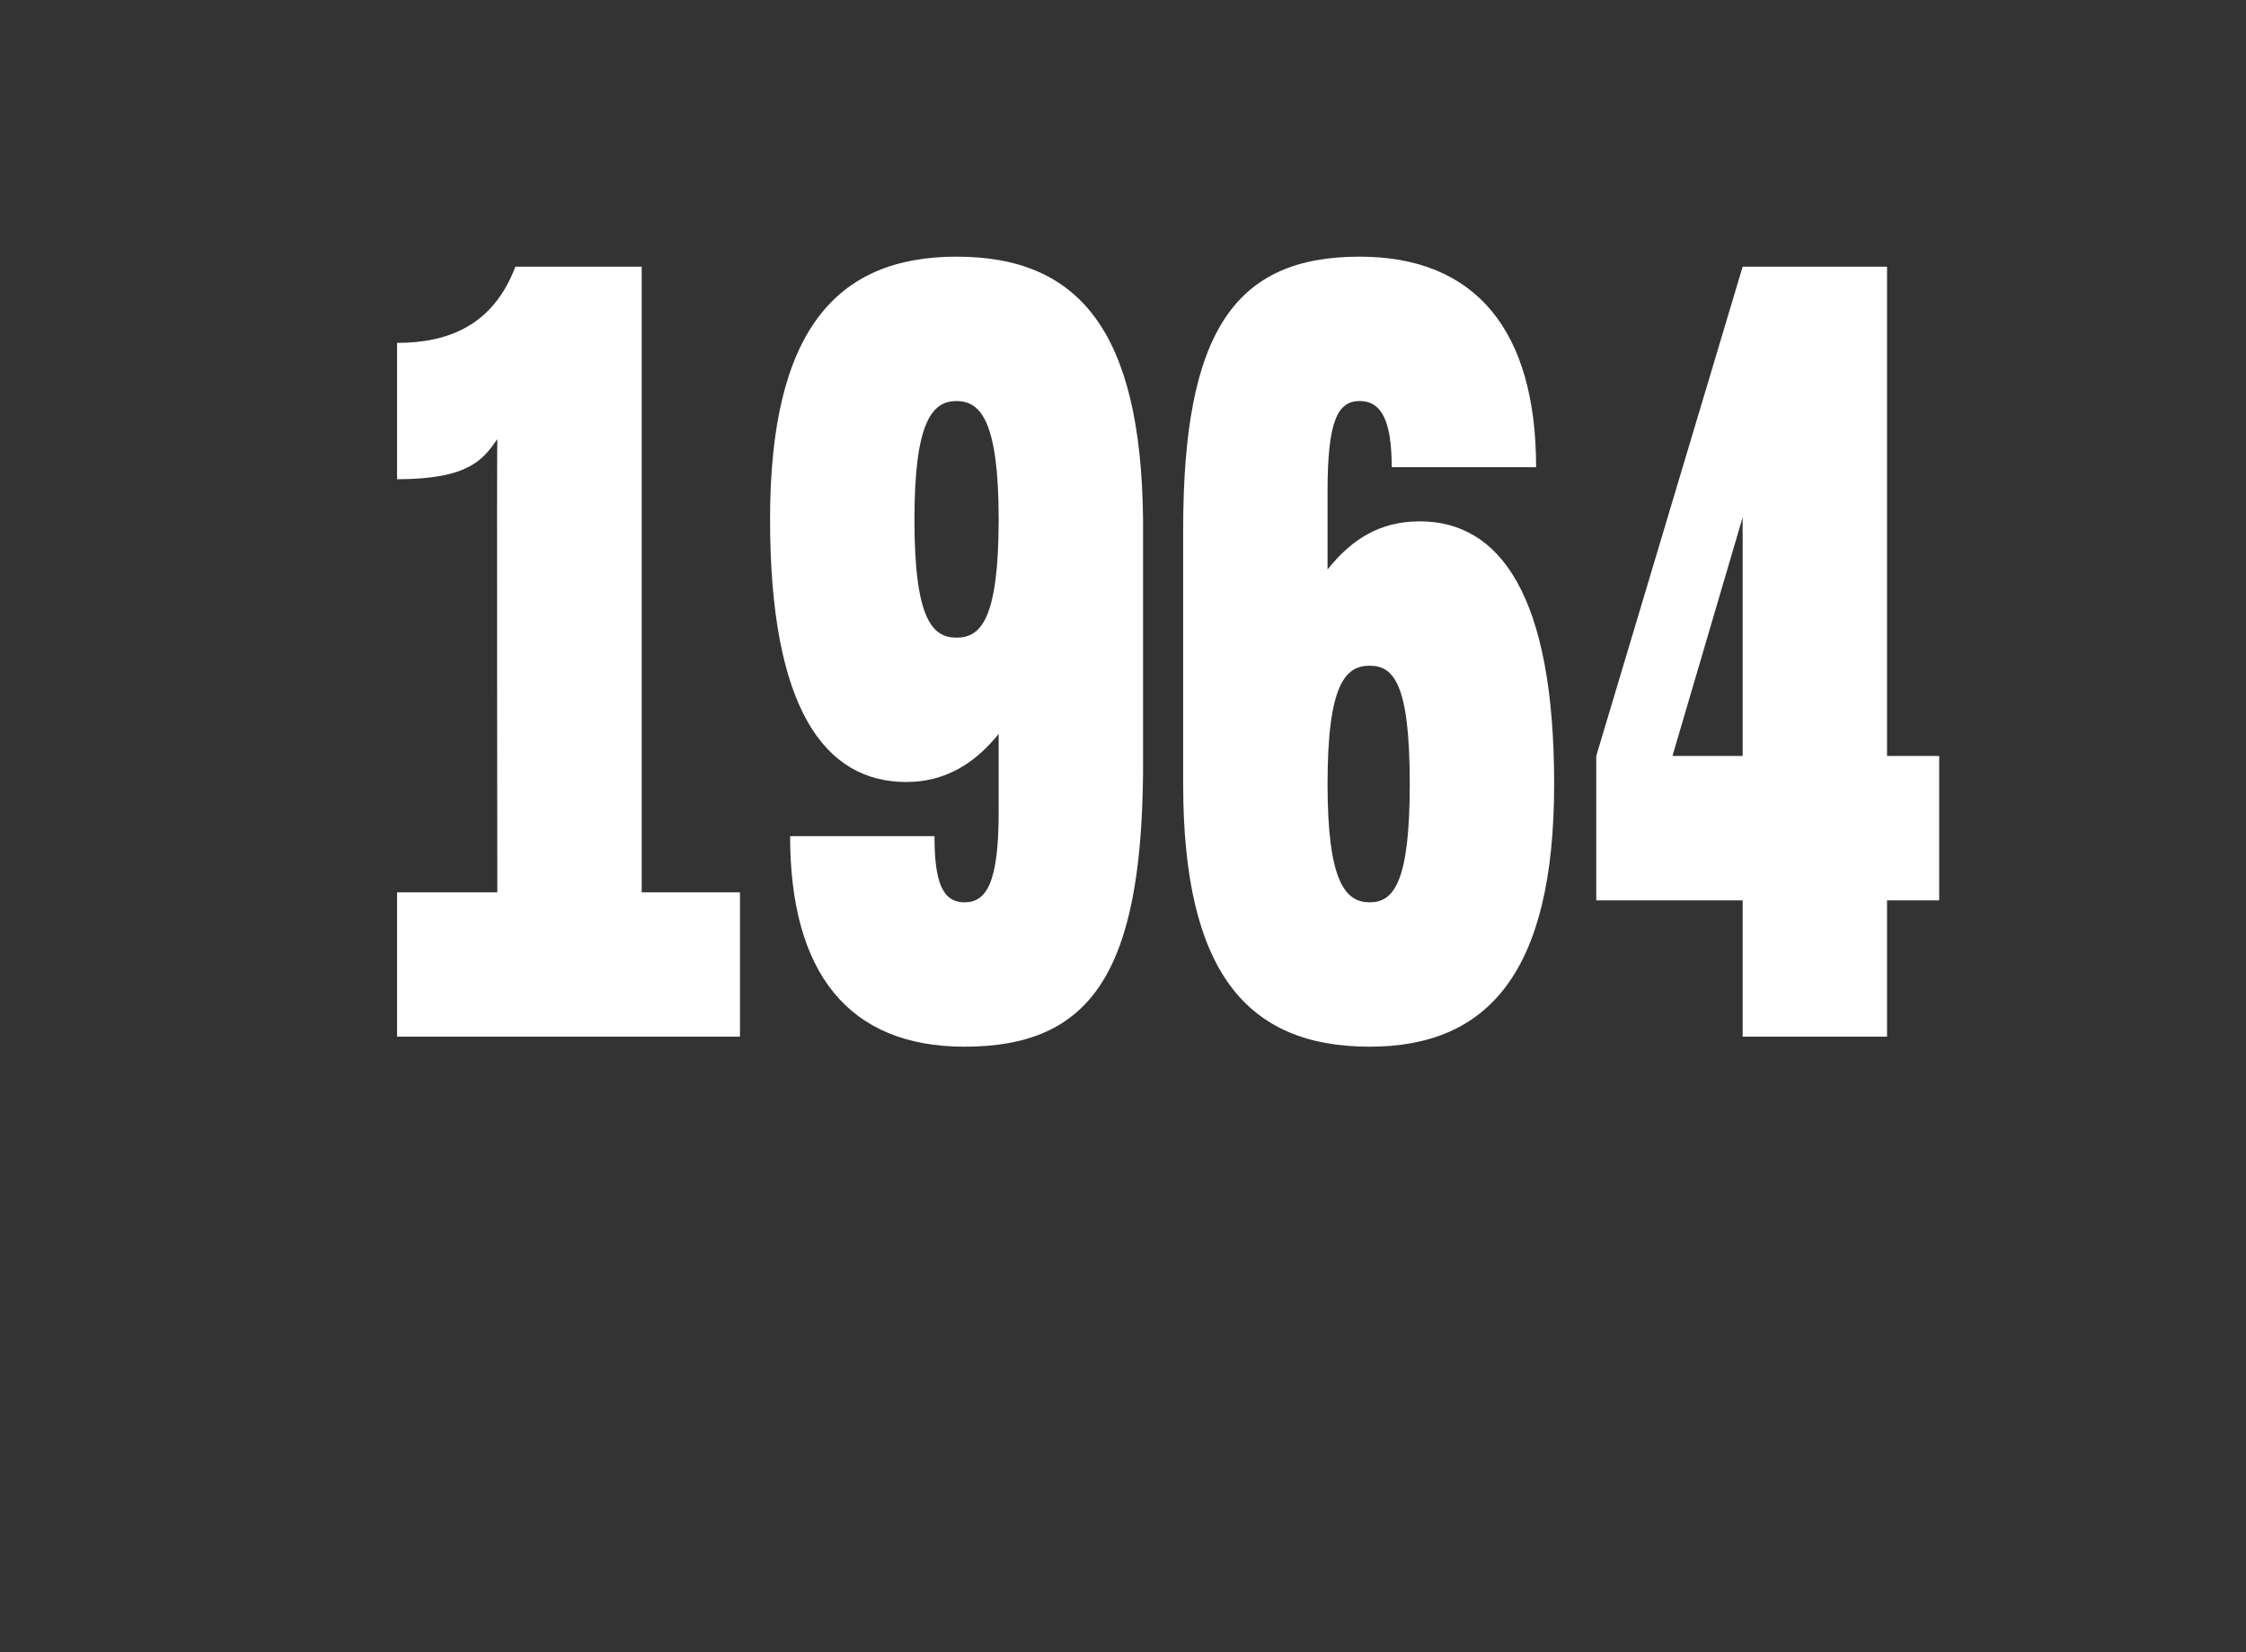 <?xml version="1.0" standalone="no"?><!DOCTYPE svg PUBLIC "-//W3C//DTD SVG 1.1//EN" "http://www.w3.org/Graphics/SVG/1.1/DTD/svg11.dtd"><svg xmlns="http://www.w3.org/2000/svg" version="1.1" width="112px" height="82.4px" viewBox="0 0 112 82.4"><rect x="0" y="0" width="112" height="82.4" fill="#333333" stroke="none"/><desc>1964</desc><defs/><g id="Polygon68468"><path d="m36.9 44.5v7.2H19.8v-7.2h5s-.03-22.56 0-22.6c-.7 1-1.4 2-5 2v-6.8c2.6 0 4.8-.9 5.9-3.8h6.3v31.2h4.9zM57 25.9v12.7c-.1 9.9-2.6 13.6-8.9 13.6c-5.8 0-8.7-3.7-8.7-10.5h7.2c0 2.3.4 3.3 1.5 3.3c1.1 0 1.7-1 1.7-4.5v-3.9c-1.2 1.5-2.7 2.4-4.6 2.4c-4.1 0-6.8-3.7-6.8-13.1c0-9.4 3.3-13.1 9.3-13.1c6.1 0 9.2 3.7 9.3 13.1zm-7.2 0c0-4.9-.9-5.9-2.1-5.9c-1.2 0-2.1 1-2.1 5.9c0 5 .9 5.9 2.1 5.9c1.2 0 2.1-.9 2.1-5.9zm27.7 13.2c0 9.4-3.3 13.1-9.2 13.1c-6.1 0-9.3-3.7-9.3-13.1V26.4c0-9.9 2.6-13.6 8.8-13.6c5.8 0 8.8 3.7 8.8 10.5h-7.2c0-2.3-.5-3.3-1.6-3.3c-1.1 0-1.6 1-1.6 4.5v3.9c1.2-1.5 2.6-2.4 4.6-2.4c4 0 6.7 3.7 6.7 13.1zm-7.2 0c0-5-.8-5.9-2-5.9c-1.2 0-2.1.9-2.1 5.9c0 4.9.9 5.9 2.1 5.9c1.2 0 2-1 2-5.9zm26.4 5.8h-2.6v6.8h-7.2v-6.8h-7.3v-7.2l7.3-24.4h7.2v24.4h2.6v7.2zm-9.8-7.2V25.8l-3.5 11.9h3.5z" stroke="none" fill="#fff"/></g></svg>